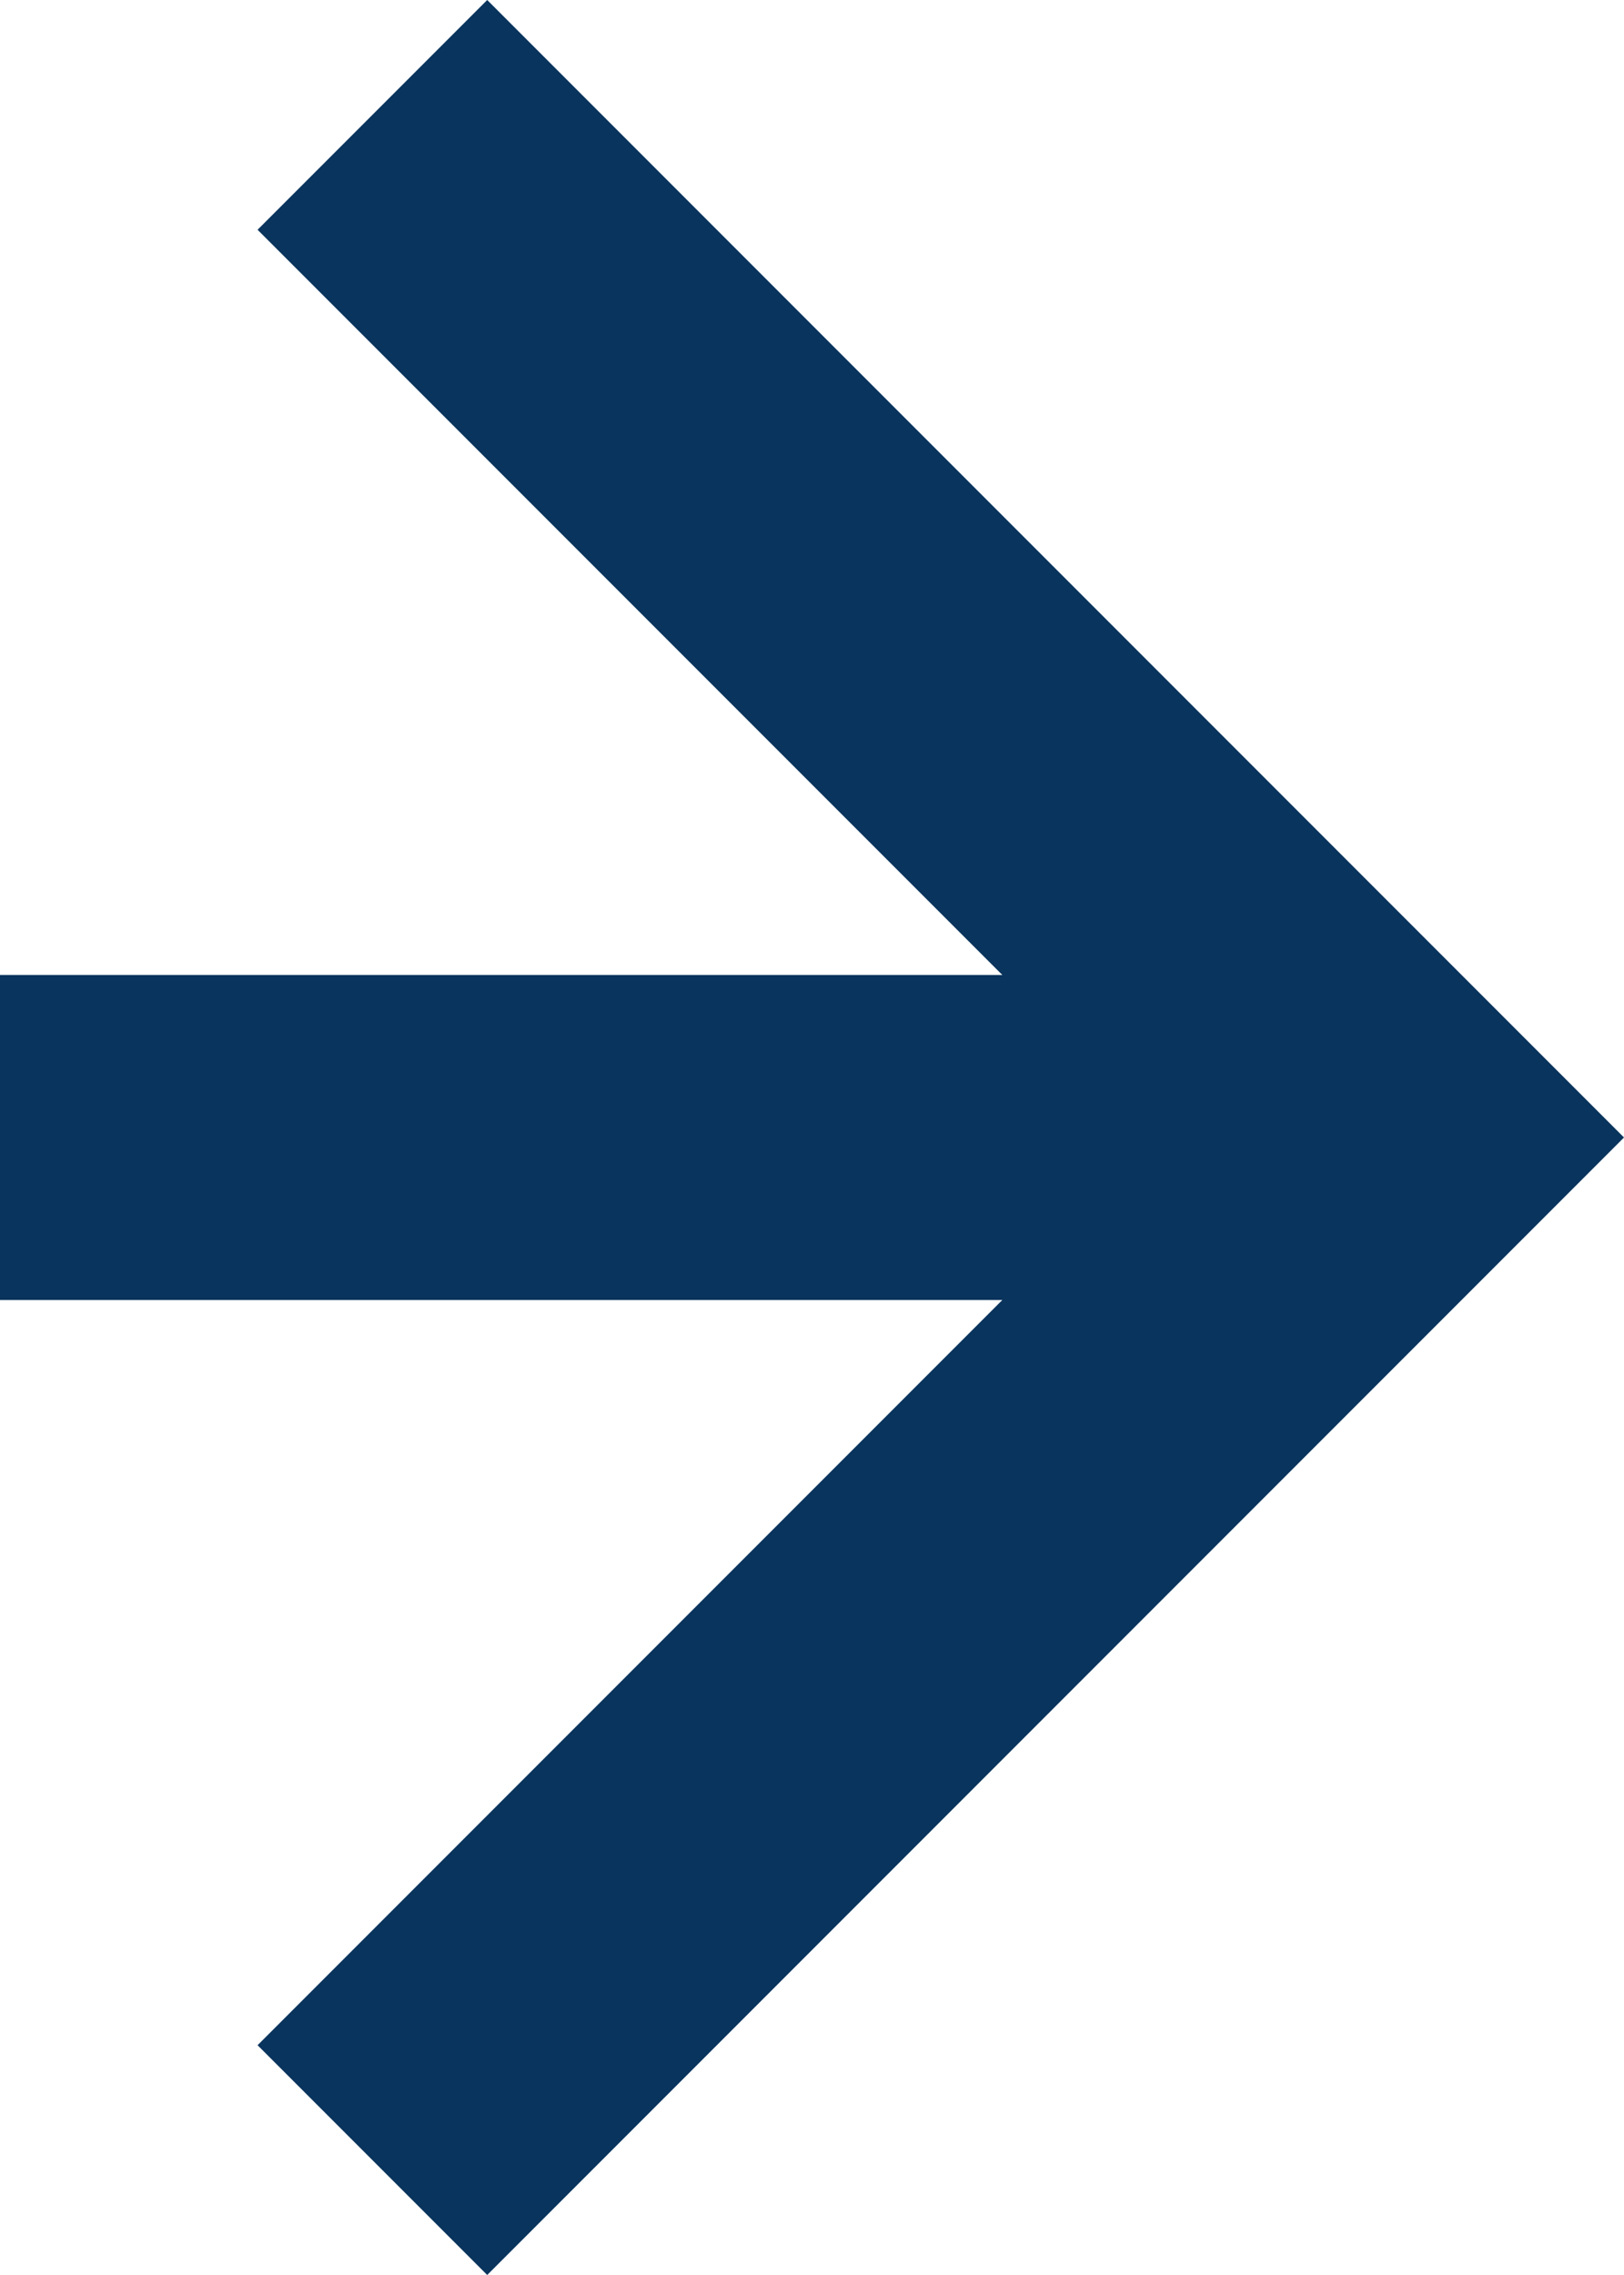 <svg width="10" height="14" viewBox="0 0 10 14" fill="none" xmlns="http://www.w3.org/2000/svg">
<g clip-path="url(#clip0)">
<path d="M3 14L10 7L3 -6.11959e-07L1.586 1.414L6.172 6L-30 6L-30 8L6.172 8L1.586 12.586L3 14Z" fill="#09345D"/>
</g>
<defs>
<clipPath id="clip0">
<rect width="10" height="14" fill="white" transform="translate(10 14) rotate(-180)"/>
</clipPath>
</defs>
</svg>
